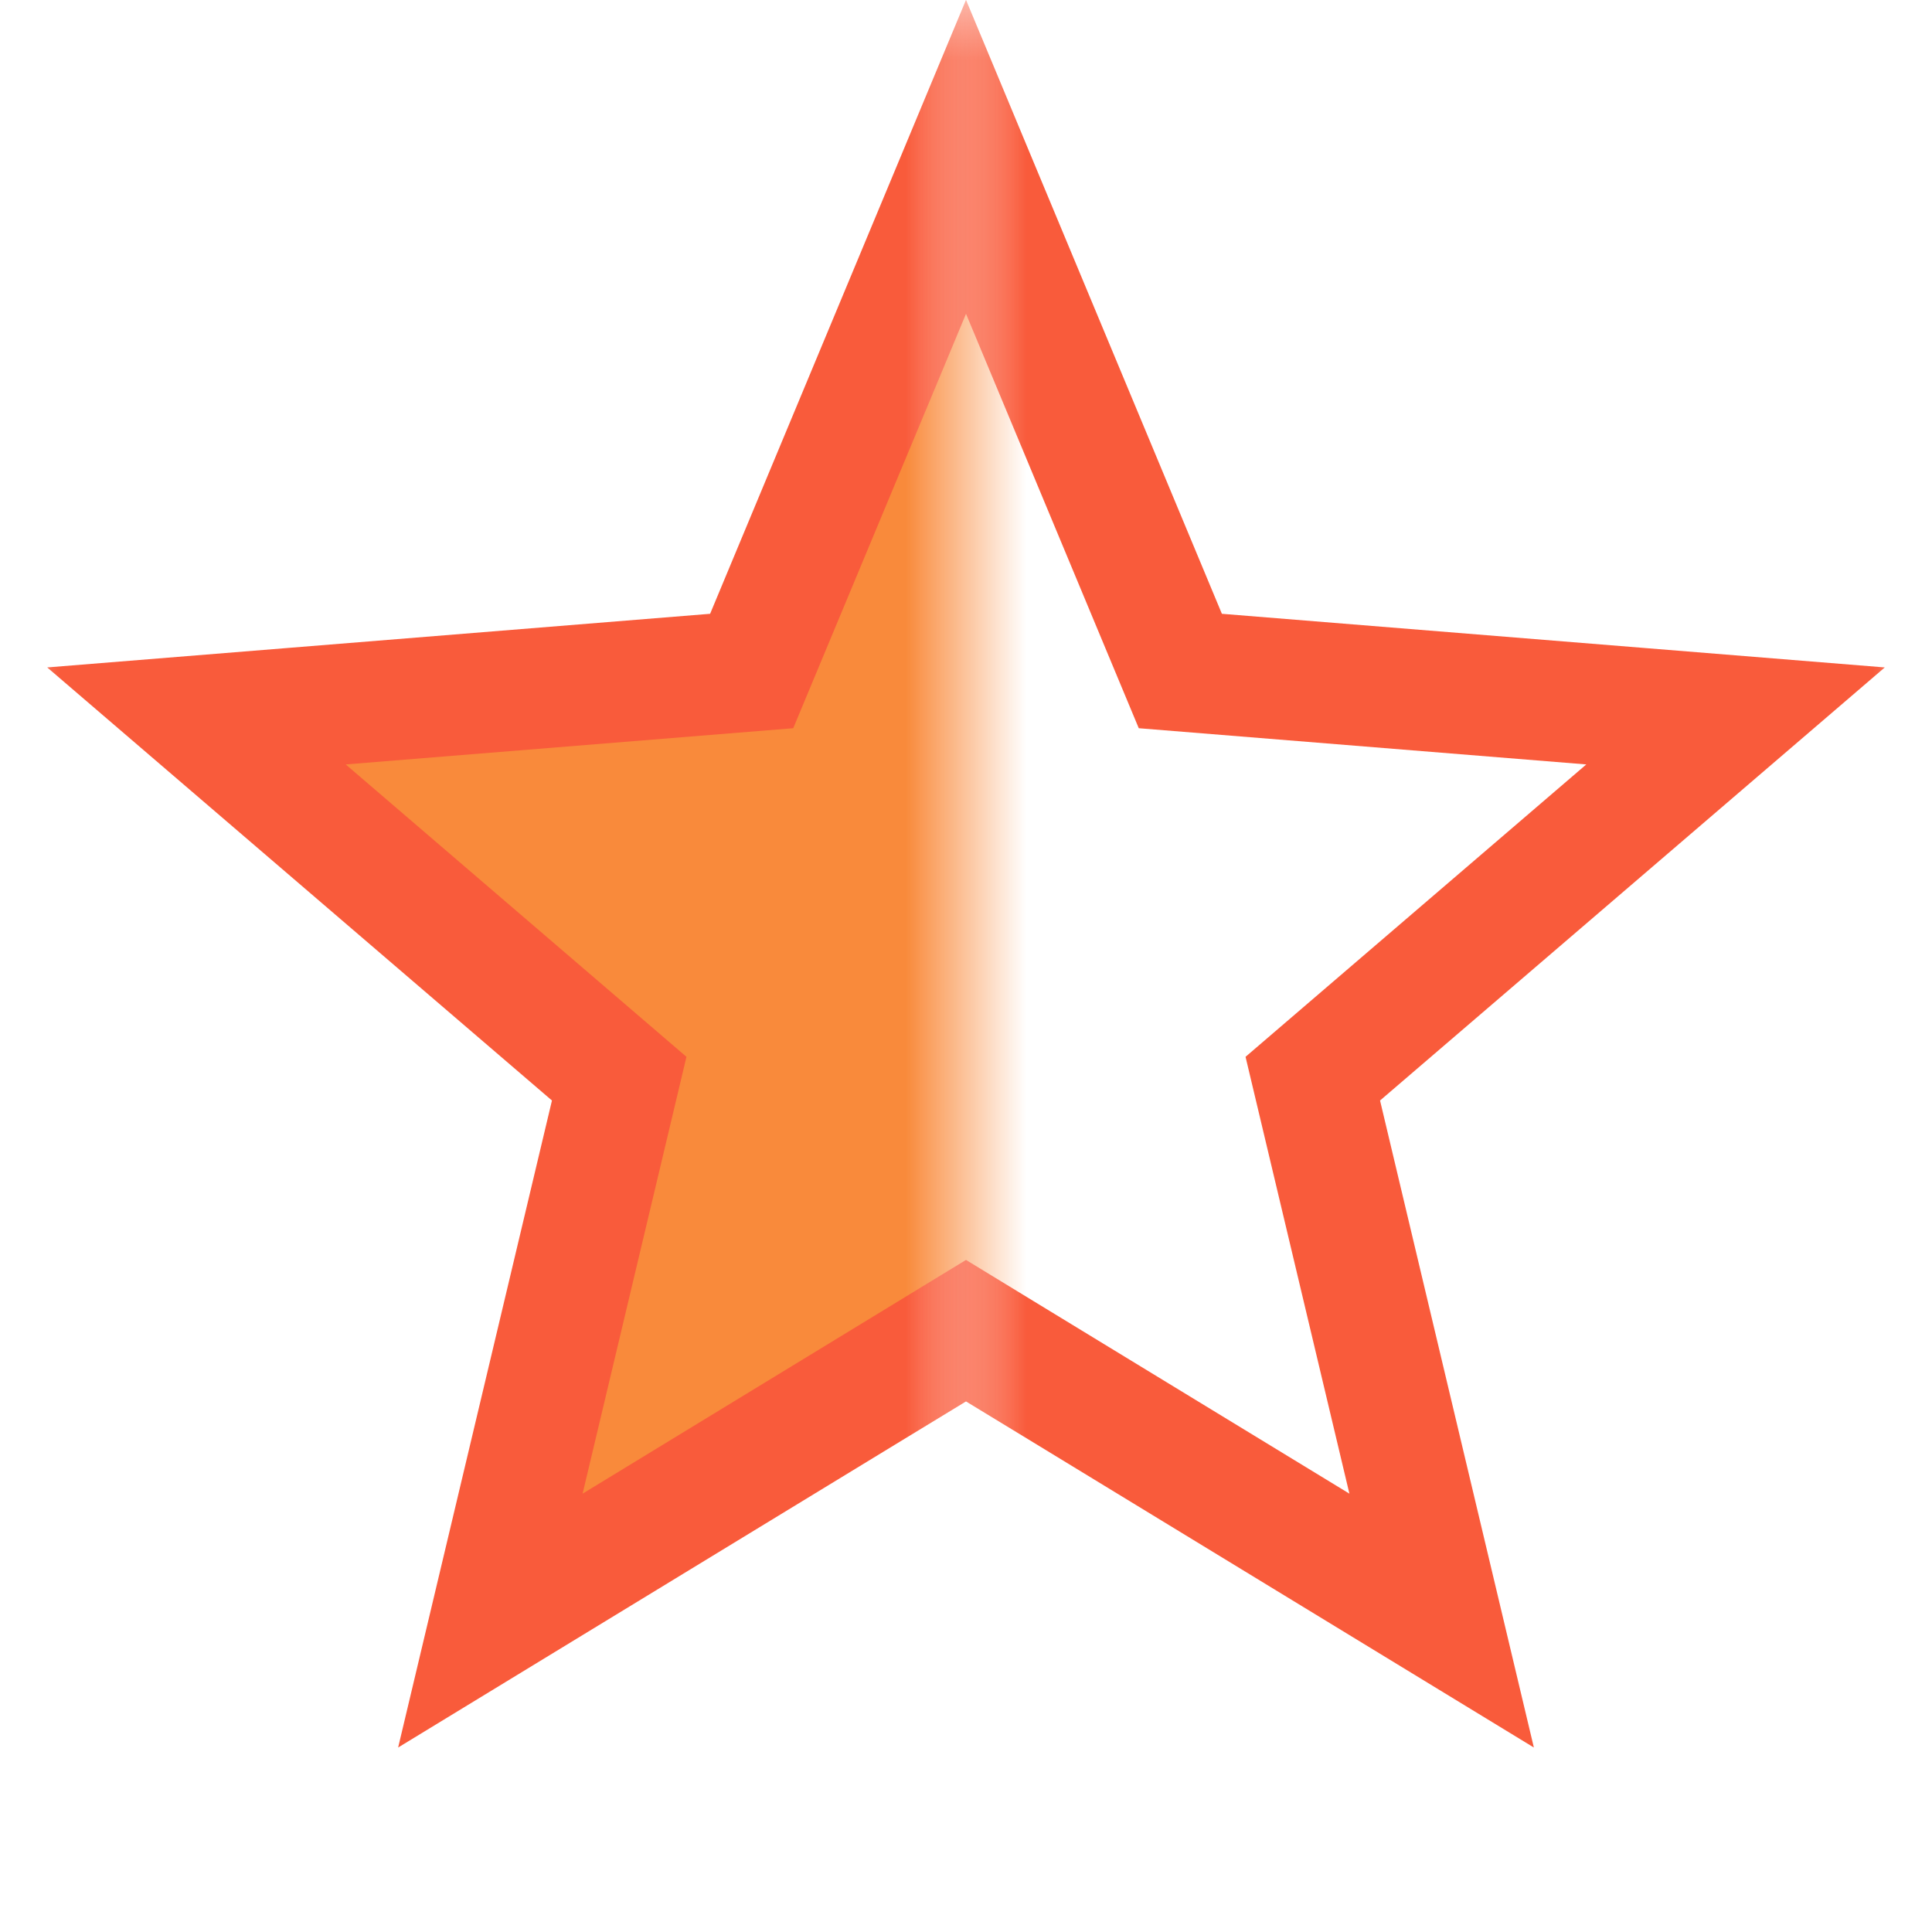 <?xml version="1.0" encoding="UTF-8"?>
<svg width="16px" height="16px" viewBox="0 0 16 16" version="1.1" xmlns="http://www.w3.org/2000/svg" xmlns:xlink="http://www.w3.org/1999/xlink">
    <title>Etoile/3 demi</title>
    <defs>
        <rect id="path-1" x="0" y="0" width="8" height="16"></rect>
        <rect id="path-3" x="0" y="0" width="8" height="16"></rect>
    </defs>
    <g id="Etoile/3-demi" stroke="none" stroke-width="1" fill="none" fill-rule="evenodd">
        <g id="Droite">
            <mask id="mask-2" fill="white">
                <use xlink:href="#path-1"></use>
            </mask>
            <g id="Masque"></g>
            <path d="M8,1.299 L9.775,5.557 L14.373,5.929 L10.872,8.933 L11.939,13.421 L8,11.02 L4.061,13.421 L5.128,8.933 L1.627,5.929 L6.225,5.557 L8,1.299 Z" id="Star-Copy-4" stroke="#F95B3B" fill="#F98A3B" mask="url(#mask-2)"></path>
        </g>
        <g id="Group" transform="translate(8, 0)">
            <mask id="mask-4" fill="white">
                <use xlink:href="#path-3"></use>
            </mask>
            <g id="Masque-Copy"></g>
            <path d="M-2.60523361e-16,1.299 L1.775,5.557 L6.373,5.929 L2.872,8.933 L3.939,13.421 L3.25099586e-16,11.02 L-3.939,13.421 L-2.872,8.933 L-6.373,5.929 L-1.775,5.557 L-2.60523361e-16,1.299 Z" id="Star-Copy-4" stroke="#F95B3B" mask="url(#mask-4)"></path>
        </g>
    </g>
</svg>